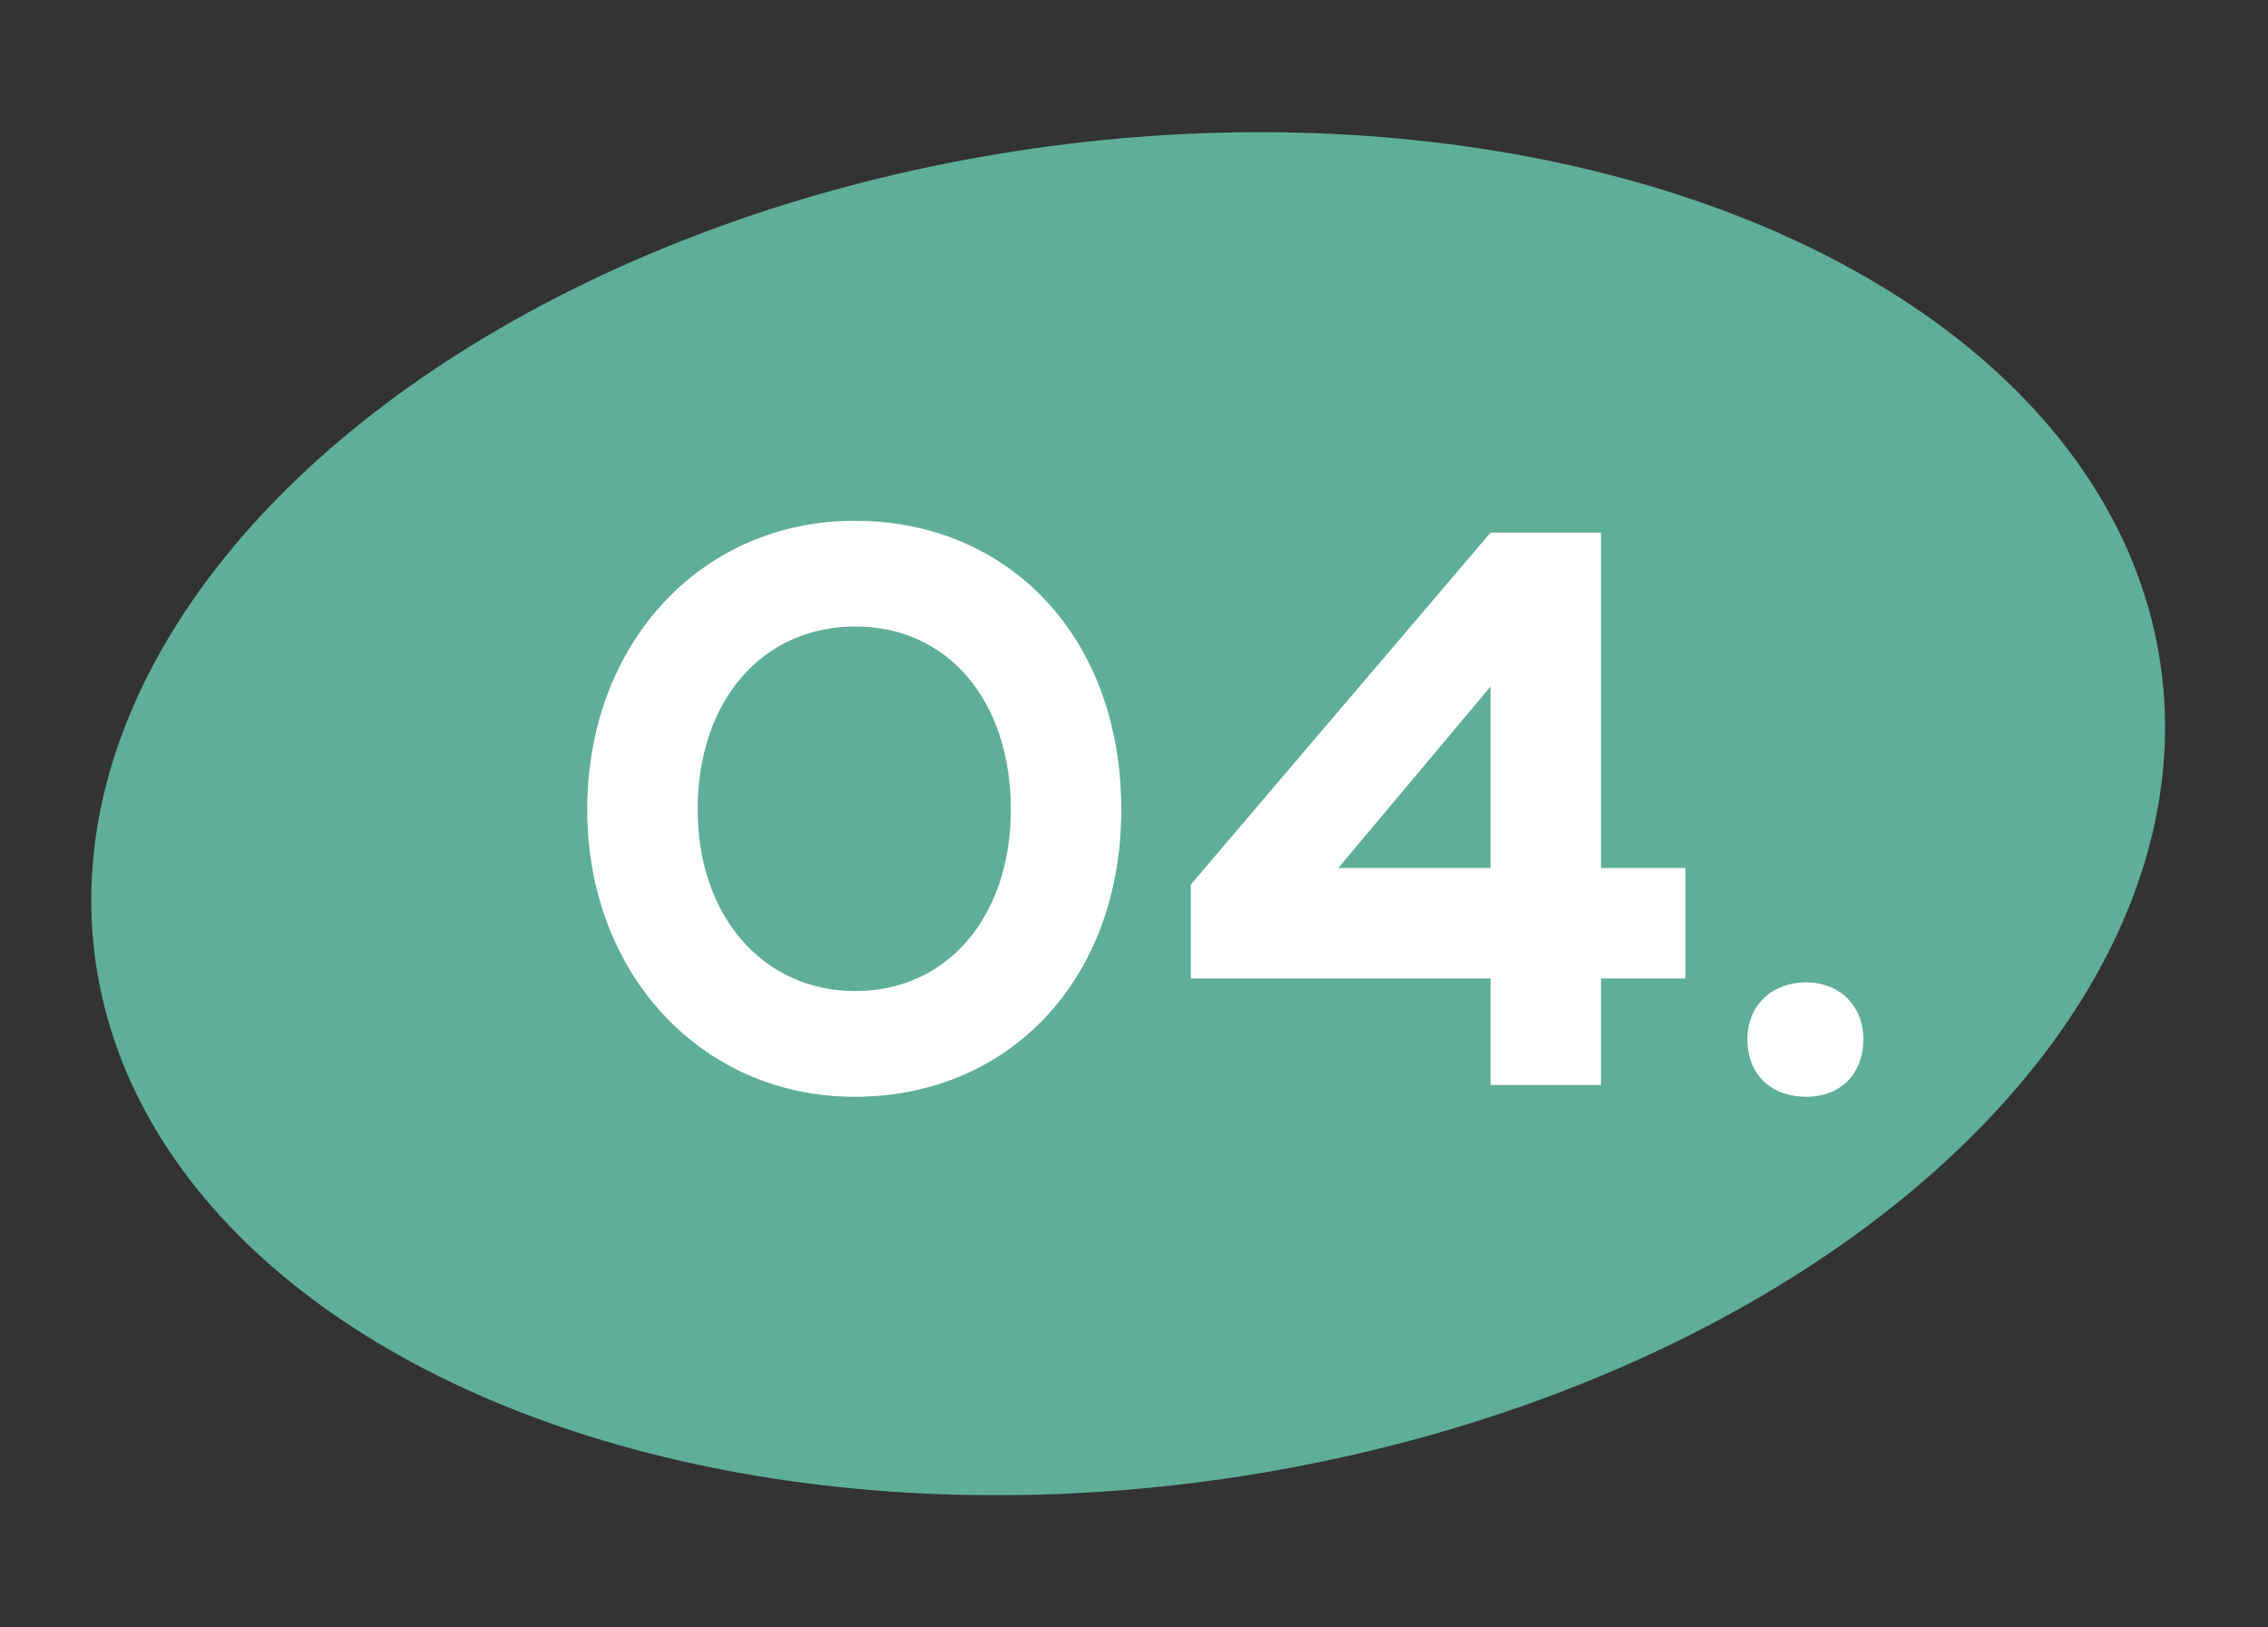 <?xml version="1.0" encoding="UTF-8"?> <svg xmlns="http://www.w3.org/2000/svg" width="92" height="66" viewBox="0 0 92 66" fill="none"><rect x="0" y="0" width="92" height="66" fill="#333333" stroke="none"/><ellipse cx="45.763" cy="33" rx="42.313" ry="27.251" transform="rotate(-8.188 45.763 33)" fill="#5FAE98"></ellipse><path d="M23.82 32.832C23.82 26.112 28.428 21.12 34.668 21.12C40.908 21.12 45.484 25.824 45.484 32.832C45.484 39.744 40.908 44.48 34.668 44.48C28.46 44.48 23.82 39.488 23.82 32.832ZM28.3 32.832C28.3 37.152 30.956 40.192 34.7 40.192C38.444 40.192 41.004 37.152 41.004 32.832C41.004 28.416 38.444 25.408 34.7 25.408C30.924 25.408 28.3 28.416 28.3 32.832ZM48.304 39.68V35.872L60.464 21.6H64.944V35.2H68.368V39.68H64.944V44H60.464V39.68H48.304ZM54.288 35.2H60.464V27.84L54.288 35.2ZM70.882 42.144C70.882 40.8 71.842 39.84 73.282 39.84C74.626 39.84 75.586 40.8 75.586 42.144C75.586 43.584 74.626 44.48 73.282 44.48C71.842 44.48 70.882 43.584 70.882 42.144Z" fill="white"></path></svg> 